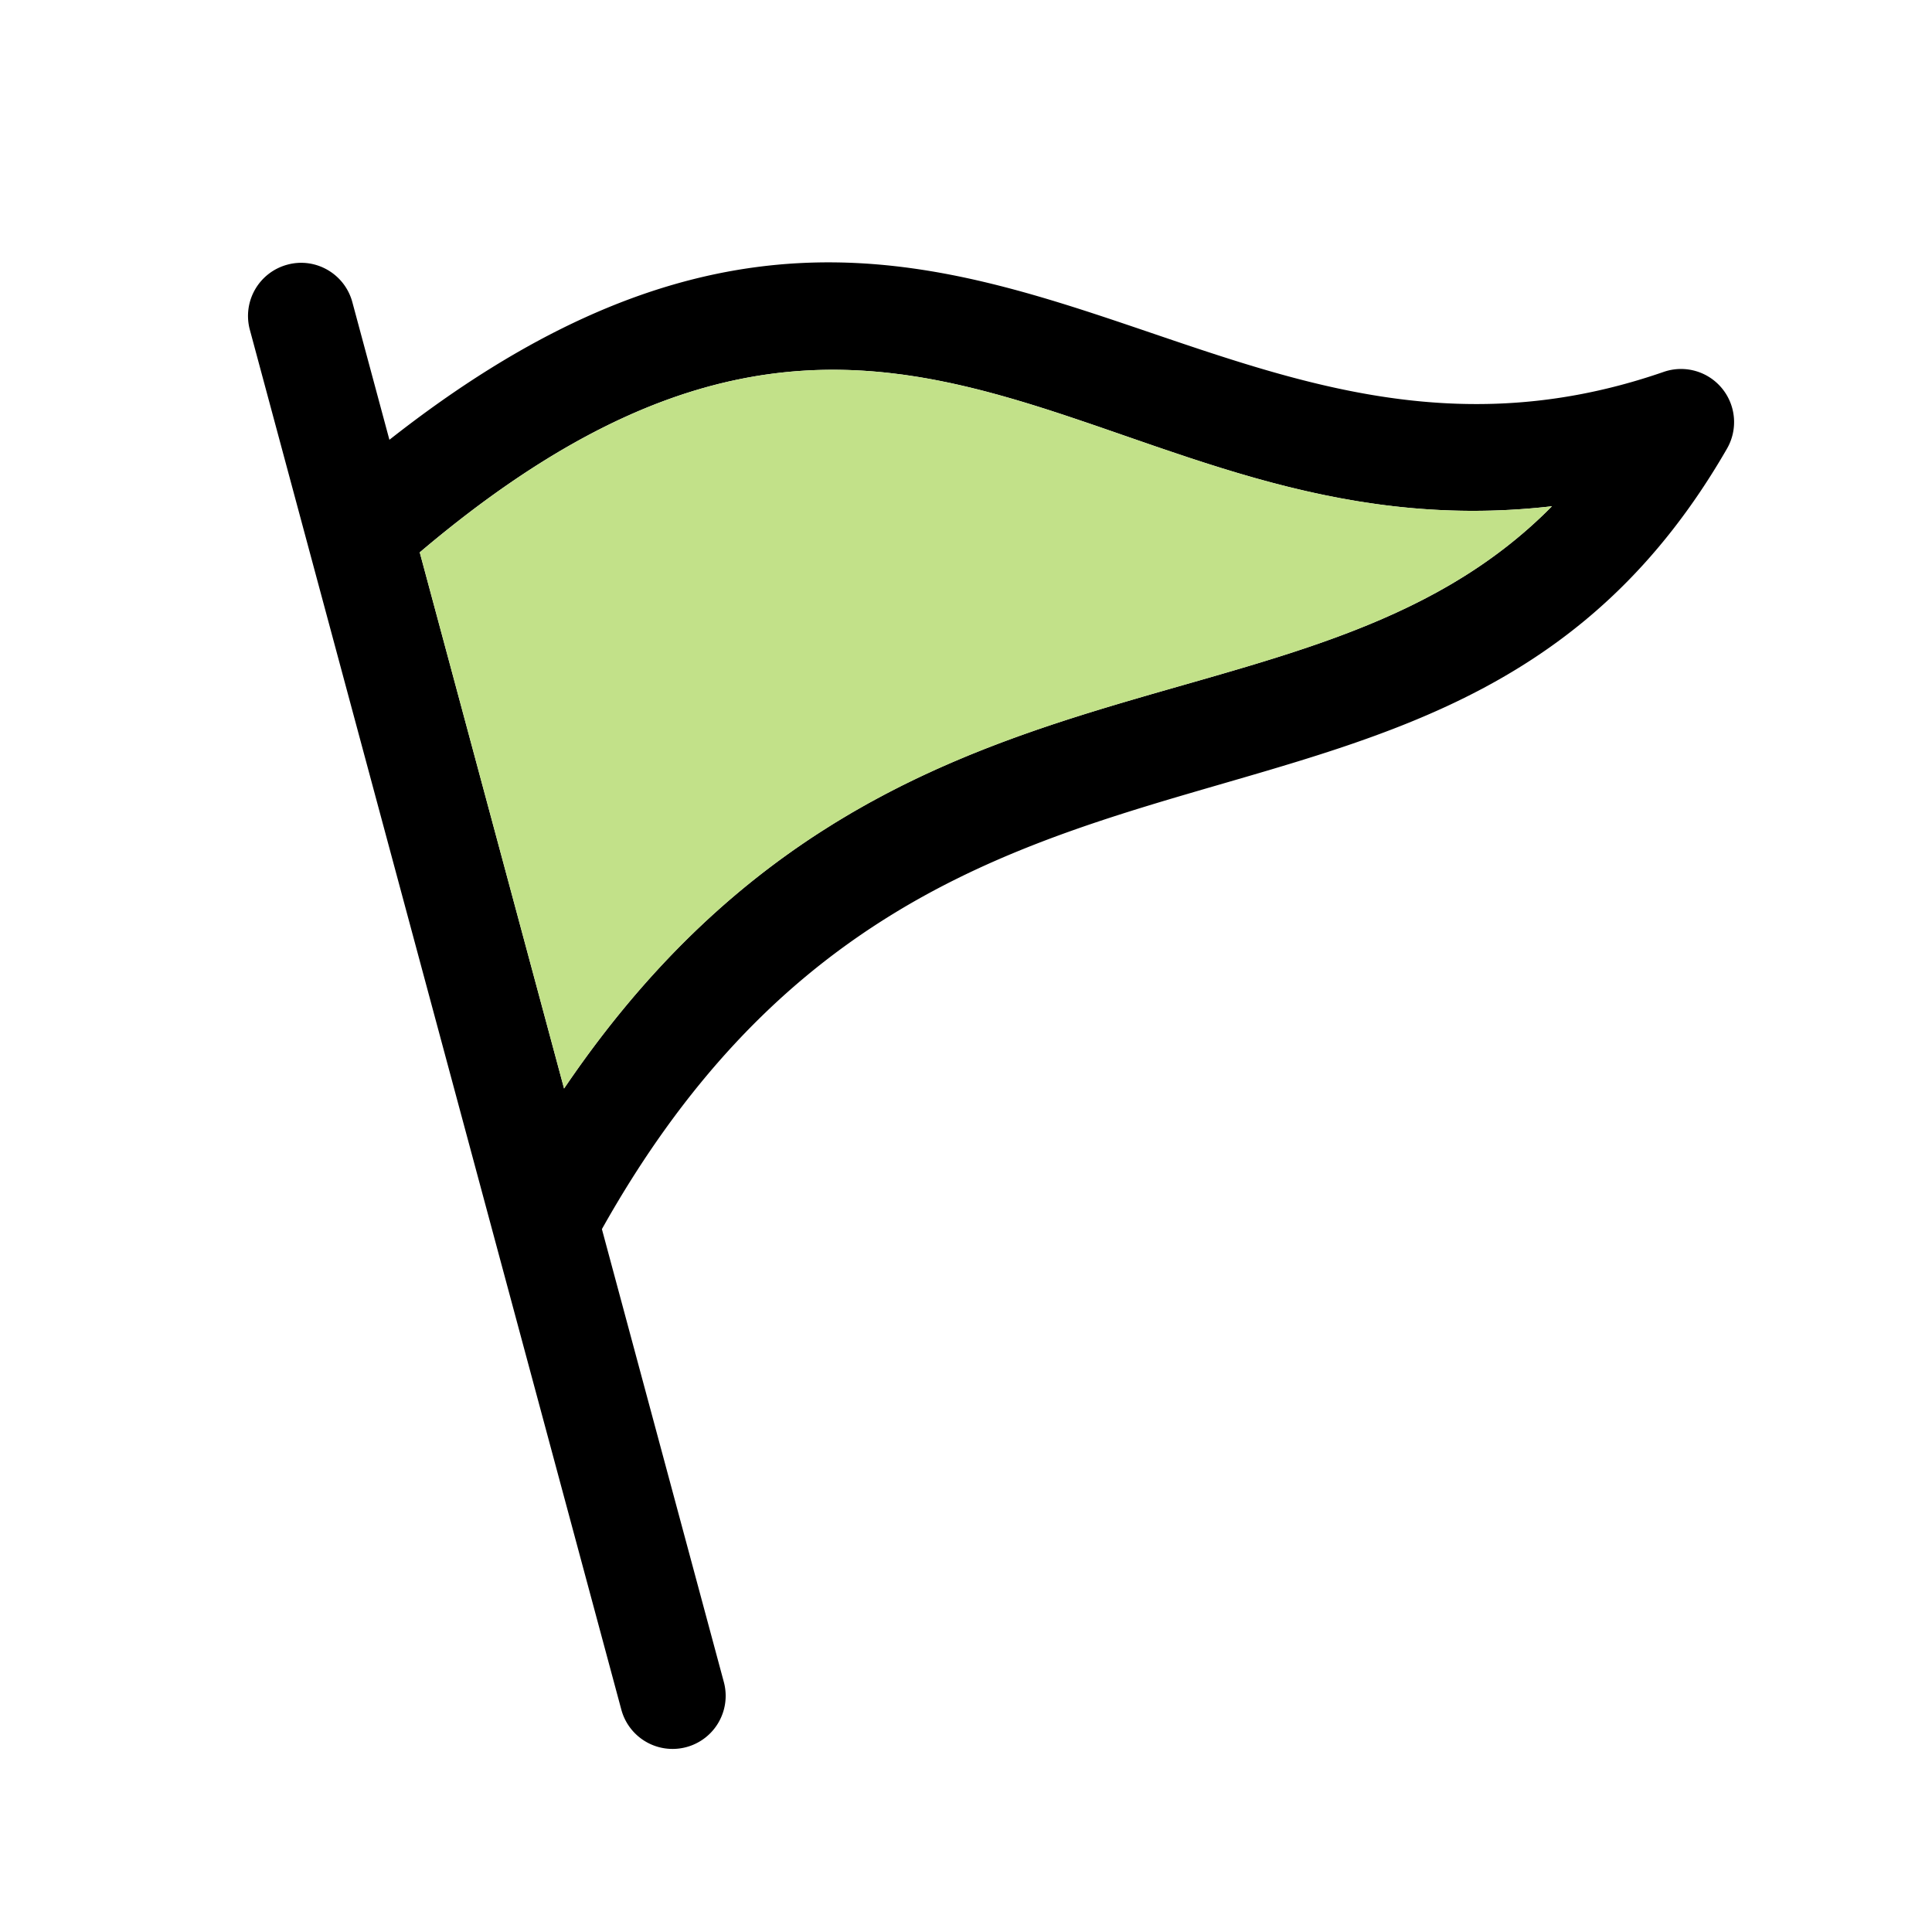 <svg width="230" height="230" fill="none" xmlns="http://www.w3.org/2000/svg"><g clip-path="url(#clip0_268_10852)"><path d="M205.6 53.4a6.328 6.328 0 00-.612-7.181 6.31 6.31 0 00-6.935-1.944C141.885 63.718 112.744.098 46.358 52.356L41.946 35.97c-.908-3.376-4.388-5.38-7.744-4.46a6.32 6.32 0 00-4.46 7.743l44.226 164.276a6.319 6.319 0 1012.204-3.284l-14.517-53.922c40.03-71.41 101.003-35.708 133.945-92.922zM67.151 129.587l-17.183-63.83c57.564-48.791 81.462.693 134.789-5.488-29.499 29.908-79.386 12.896-117.606 69.317z" fill="#000"/><path d="M67.15 129.586L49.969 65.757c57.563-48.791 81.461.693 134.789-5.488-29.5 29.908-79.387 12.896-117.606 69.317z" fill="#C2E189"/></g><defs><clipPath id="clip0_268_10852"><path fill="#fff" d="M0 0h230v230H0z"/></clipPath></defs></svg>
